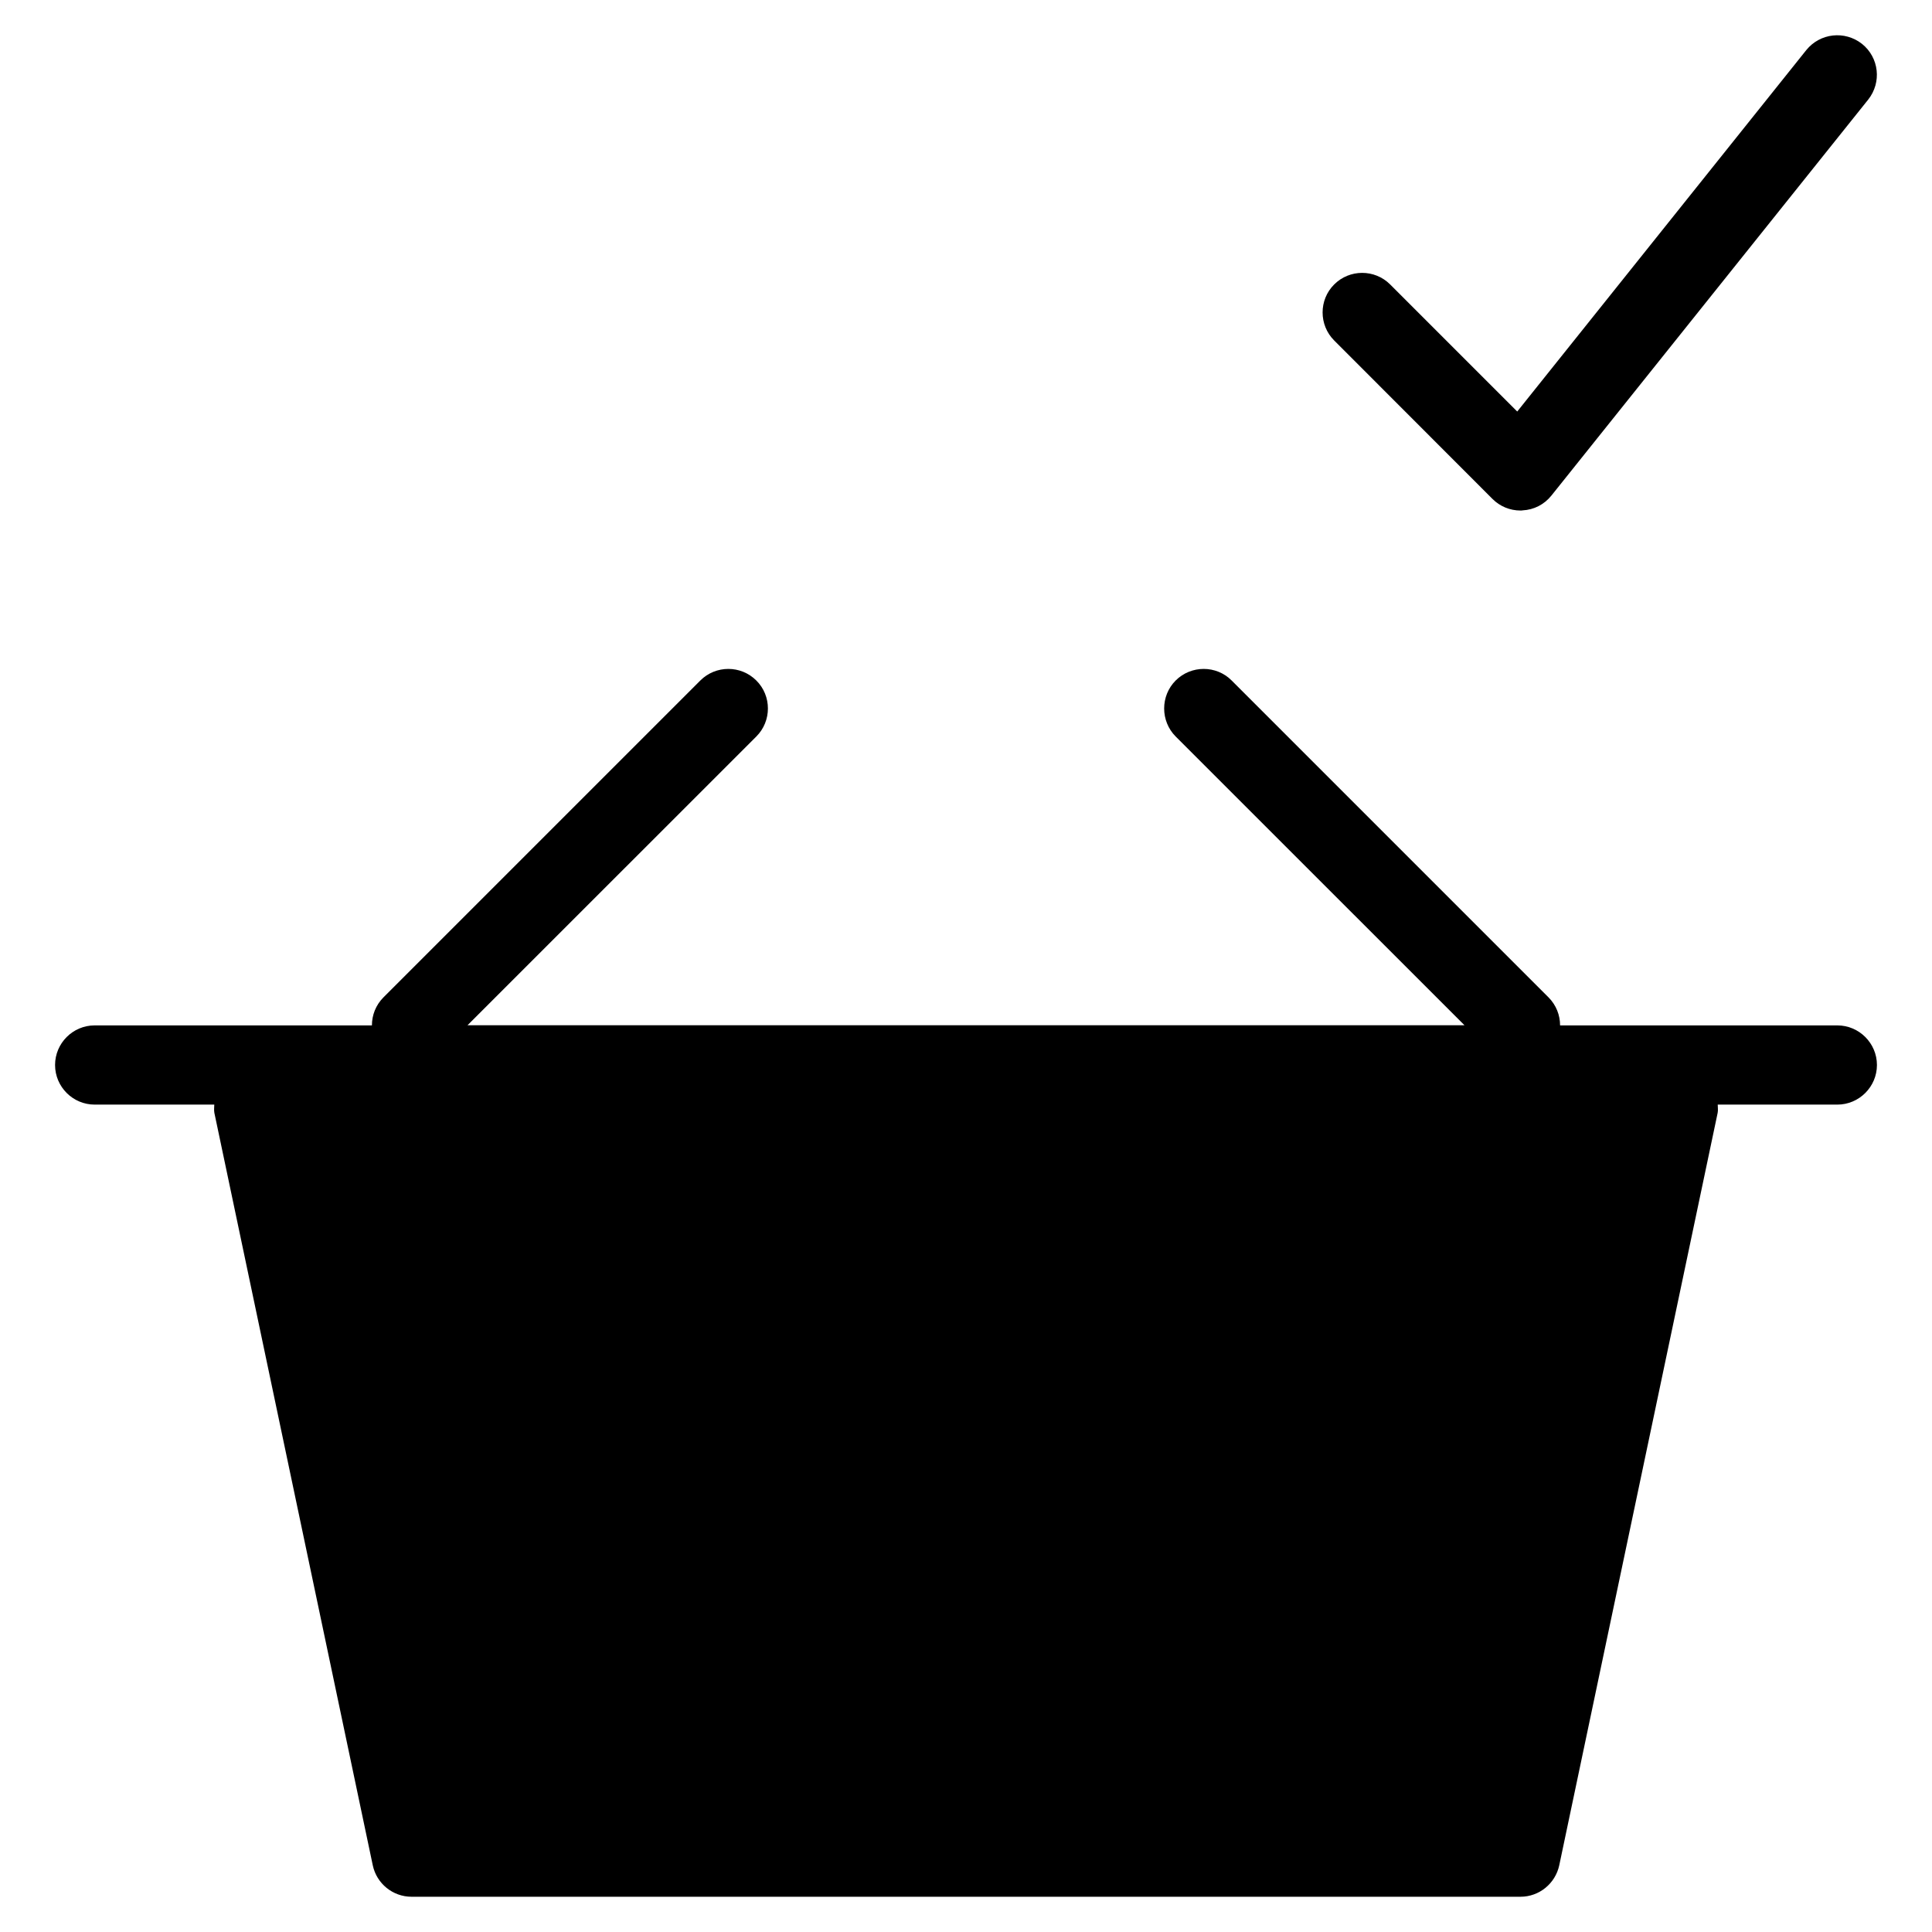 <?xml version="1.0" encoding="UTF-8"?>
<!-- Uploaded to: SVG Repo, www.svgrepo.com, Generator: SVG Repo Mixer Tools -->
<svg fill="#000000" width="800px" height="800px" version="1.1" viewBox="144 144 512 512" xmlns="http://www.w3.org/2000/svg">
 <g>
  <path d="m630.91 415.74h-73.473c0-2.707-1.023-5.367-3.066-7.43l-83.969-83.969c-4.066-4.094-10.746-4.094-14.84 0-4.066 4.074-4.066 10.746 0 14.84l76.535 76.516h-264.2l76.535-76.516c4.094-4.094 4.094-10.77 0-14.84-4.094-4.094-10.746-4.094-14.84 0l-83.969 83.969c-2.055 2.062-3.062 4.723-3.062 7.43h-73.473c-5.793 0-10.496 4.723-10.496 10.496 0 5.773 4.703 10.496 10.496 10.496h31.699c0 0.691-0.125 1.387 0.02 2.184l41.984 199.43c1.027 4.828 5.312 8.312 10.266 8.312h293.89c4.949 0 9.215-3.484 10.266-8.312l41.984-199.43c0.148-0.738 0.02-1.422 0.02-2.184h31.695c5.773 0 10.496-4.723 10.496-10.496 0-5.773-4.723-10.496-10.496-10.496z"/>
  <path d="m539.51 276.21c1.973 1.996 4.664 3.086 7.43 3.086 0.188 0 0.418 0 0.562-0.043 3-0.148 5.734-1.555 7.625-3.906l83.969-104.96c3.609-4.555 2.891-11.125-1.645-14.758-4.555-3.59-11.105-2.875-14.762 1.637l-76.609 95.793-33.672-33.672c-4.09-4.094-10.746-4.094-14.84 0-4.09 4.074-4.09 10.746 0 14.84z"/>
 </g>
</svg>